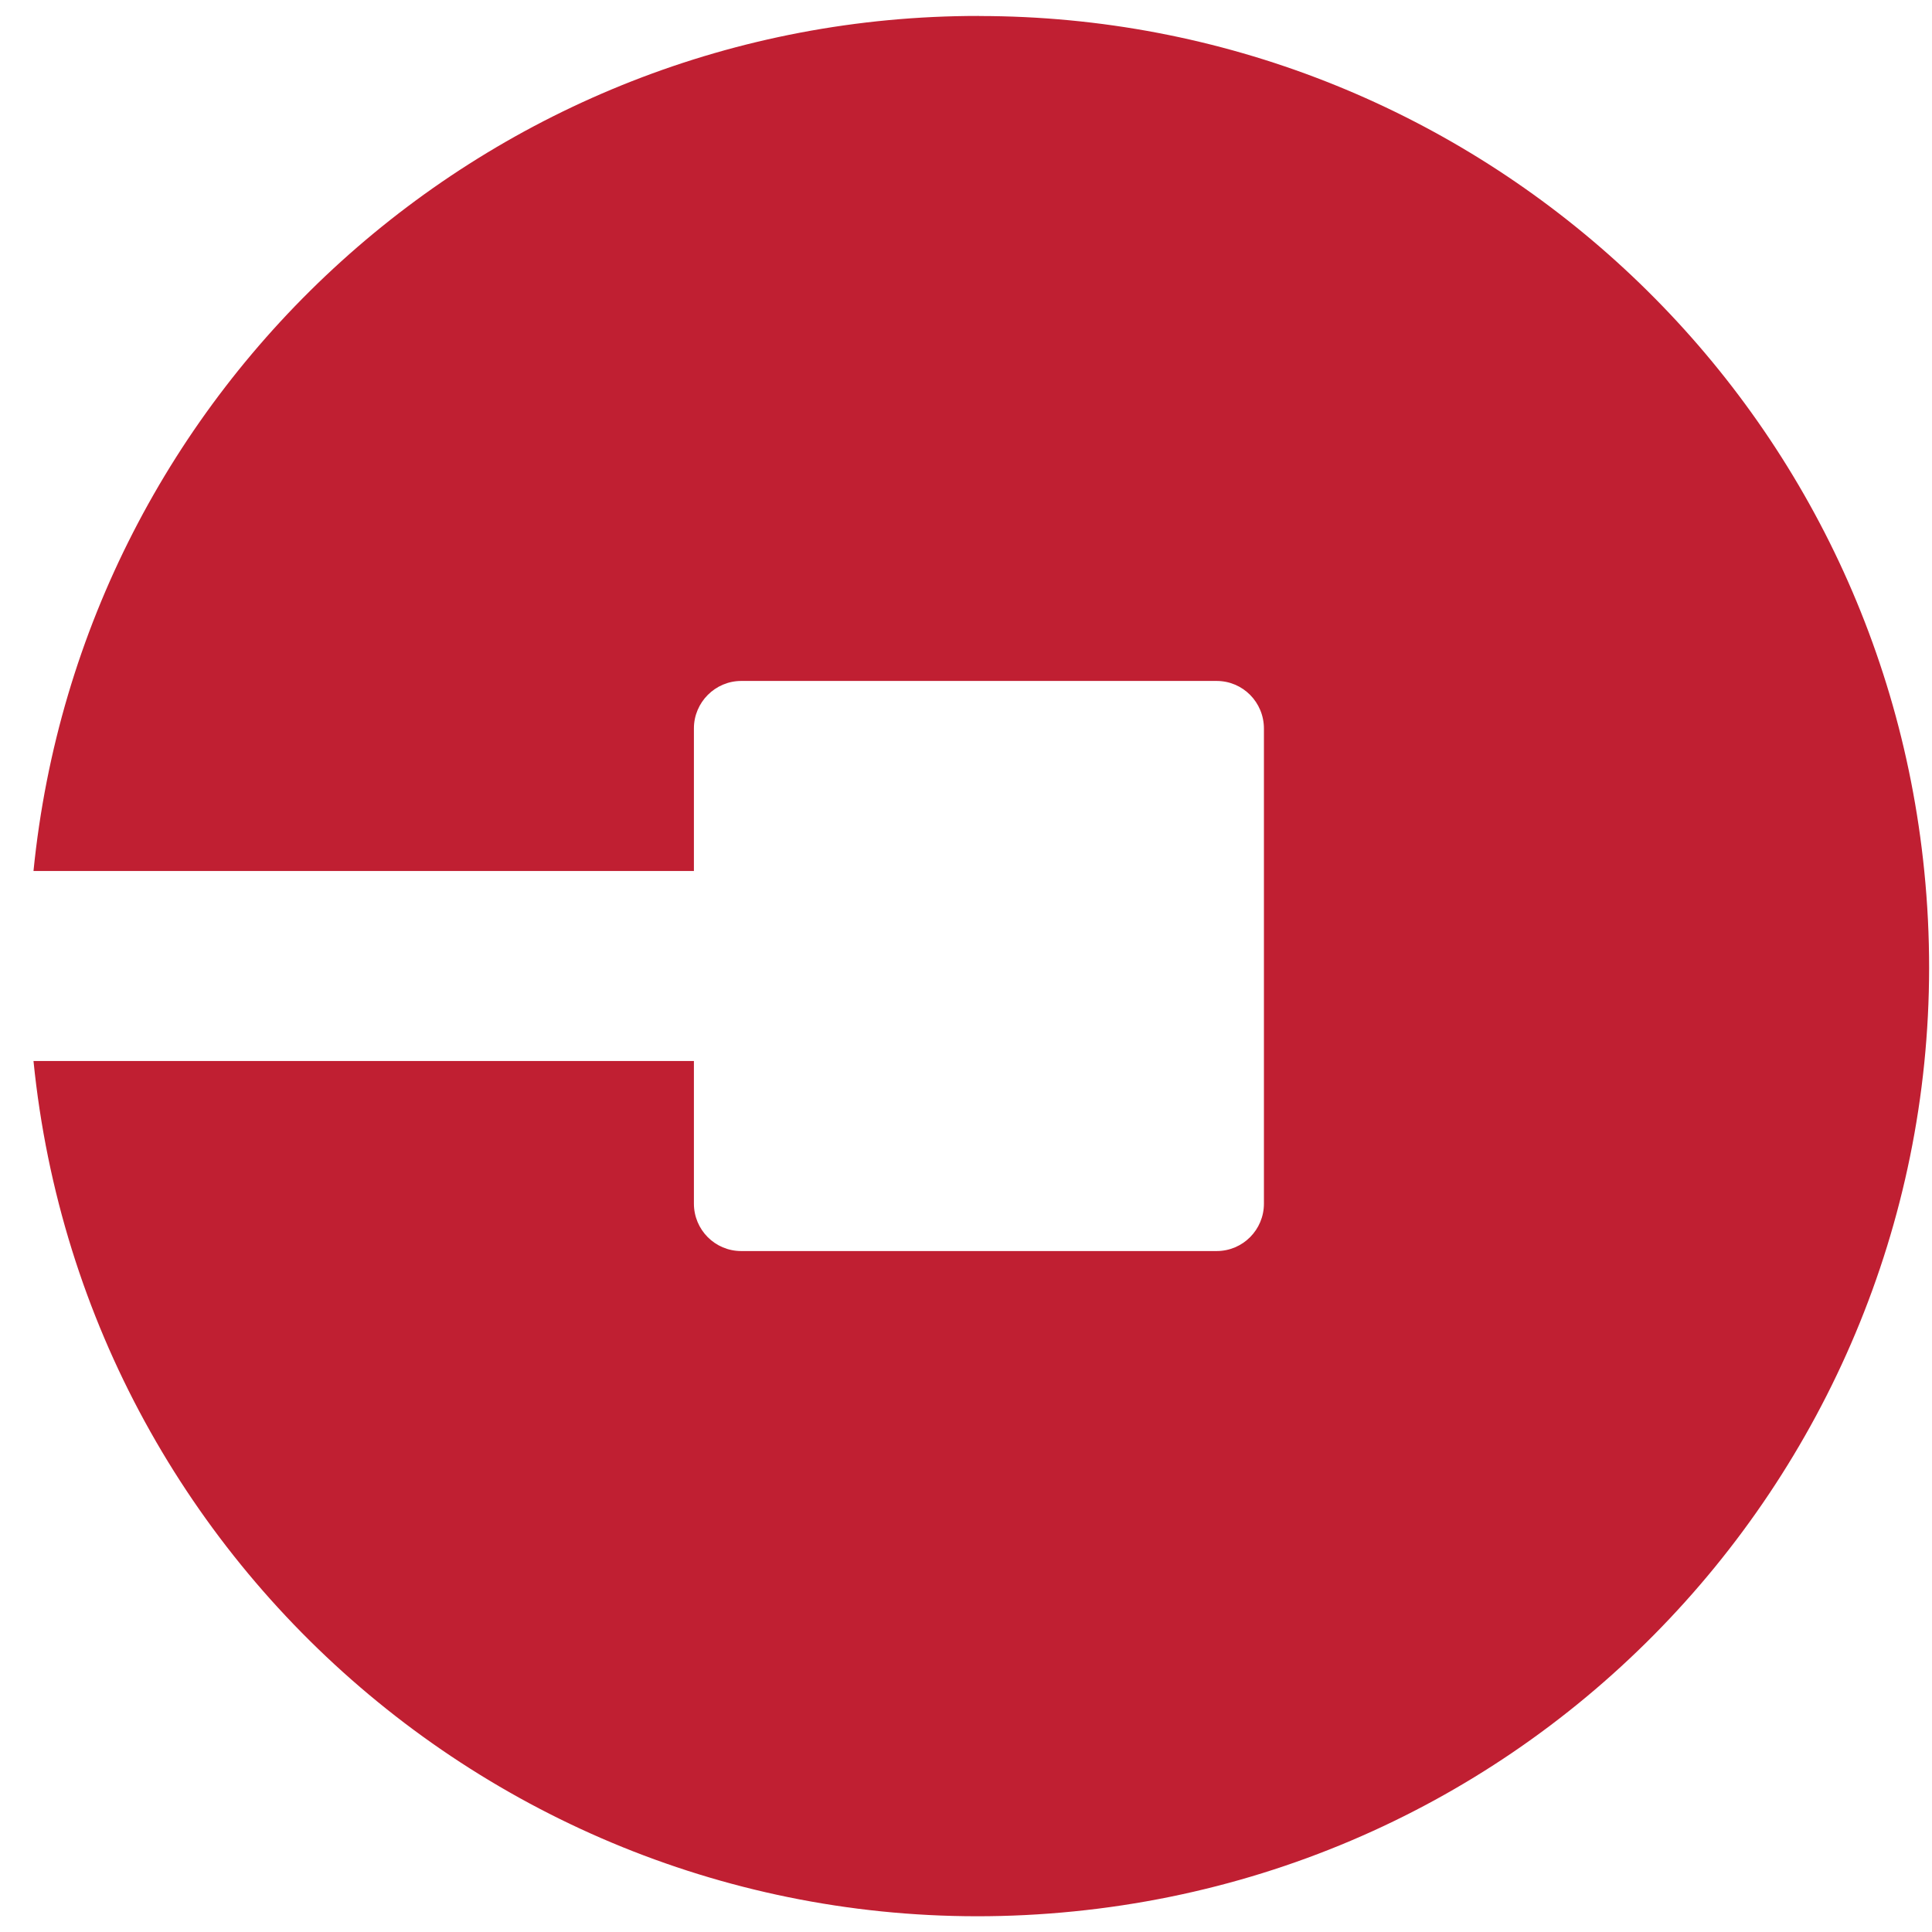 <svg width="24" height="24" viewBox="0 0 24 24" fill="none" xmlns="http://www.w3.org/2000/svg">
<g clip-path="url(#clip0_4052_1780)">
<path d="M12.16 0.198C6.097 0.194 1.019 4.788 0.416 10.82H8.62V9.048C8.62 8.724 8.885 8.459 9.208 8.459H15.113C15.44 8.459 15.701 8.724 15.701 9.051V14.952C15.701 15.276 15.44 15.541 15.113 15.541H9.208C8.881 15.541 8.62 15.276 8.62 14.952V13.18H0.416C1.069 19.669 6.855 24.398 13.34 23.744C19.829 23.095 24.557 17.305 23.904 10.82C23.3 4.789 18.222 0.199 12.16 0.199L12.16 0.198Z" fill="#C01F32"/>
</g>
<defs>
<clipPath id="clip0_4052_1780">
<rect width="23.619" height="23.619" fill="white" transform="translate(0.381 0.191)"/>
</clipPath>
</defs>
</svg>
